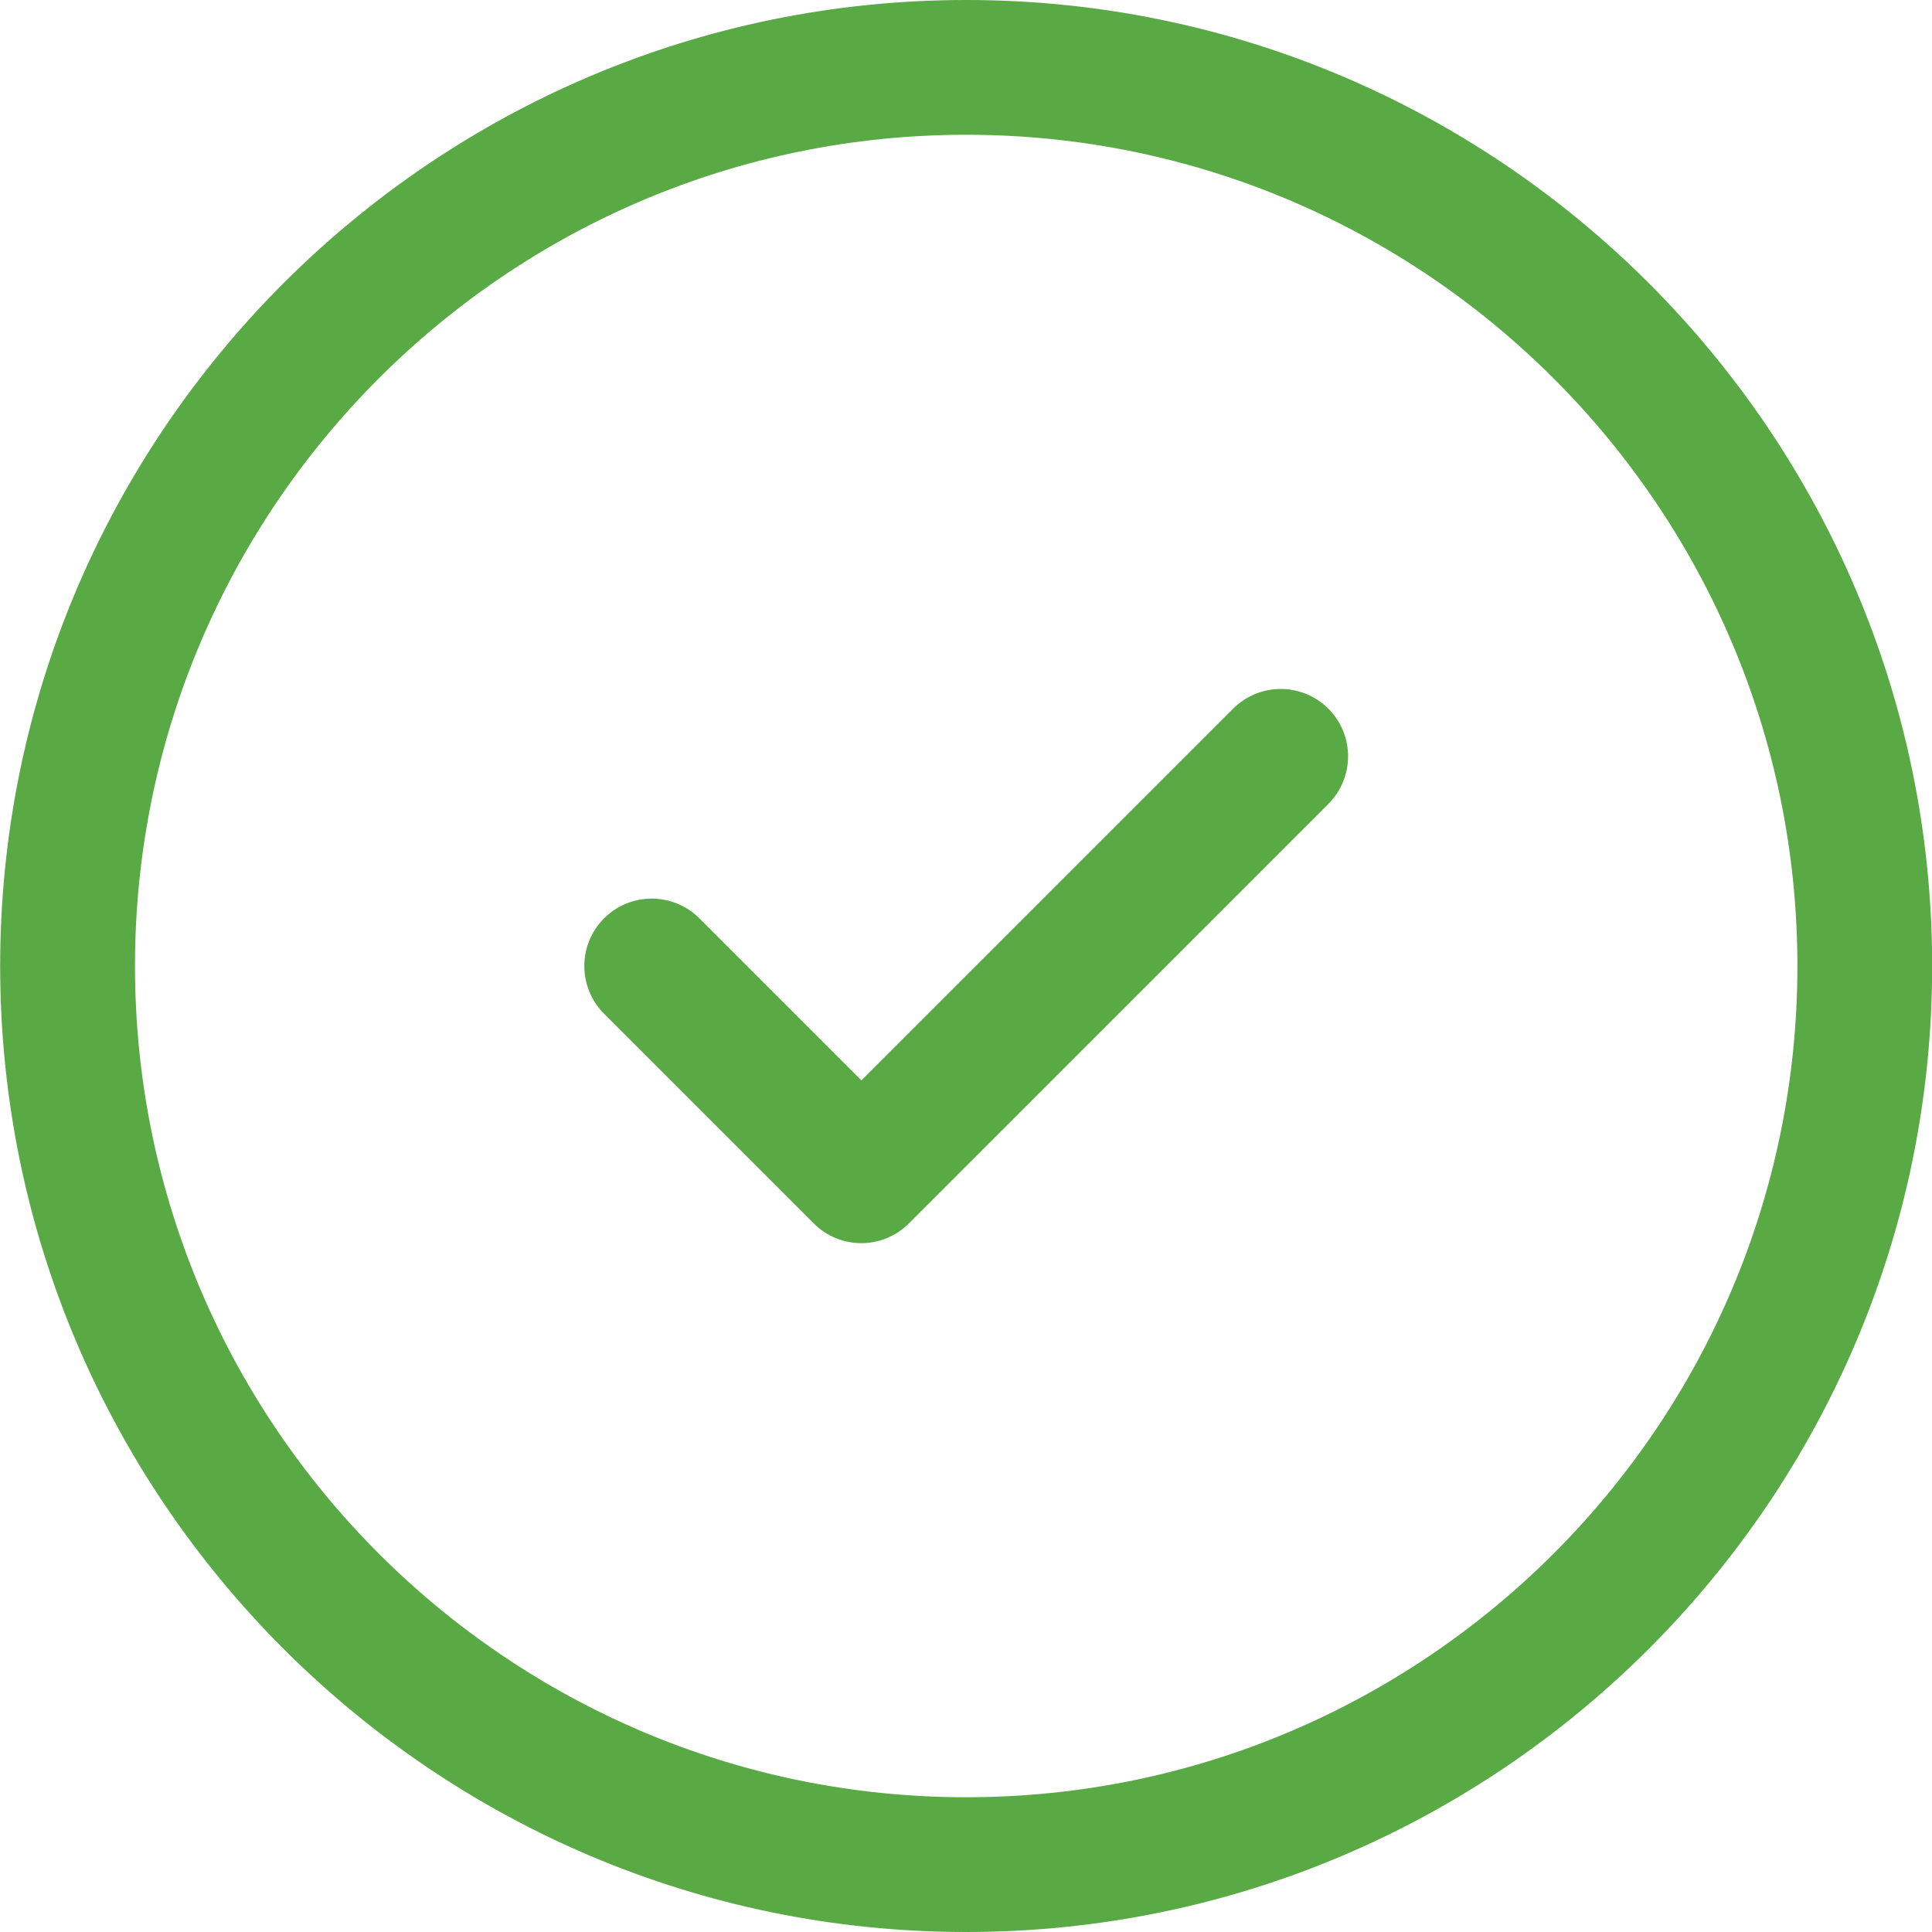 <svg width="24" height="24" viewBox="0 0 24 24" fill="none" xmlns="http://www.w3.org/2000/svg">
<path id="check-circle" d="M12.002 0C5.385 0 0.002 5.384 0.002 12C0.002 18.616 5.385 24 12.002 24C18.62 24 24.002 18.616 24.002 12C24.002 5.384 18.62 0 12.002 0ZM12.002 22.326C6.308 22.326 1.677 17.694 1.677 12C1.677 6.306 6.308 1.674 12.002 1.674C17.697 1.674 22.328 6.306 22.328 12C22.328 17.694 17.697 22.326 12.002 22.326ZM16.501 8.803C16.828 9.13 16.828 9.66 16.501 9.987L11.291 15.197C11.128 15.36 10.914 15.443 10.7 15.443C10.485 15.443 10.271 15.361 10.108 15.197L7.504 12.593C7.177 12.266 7.177 11.735 7.504 11.408C7.831 11.081 8.361 11.081 8.688 11.408L10.701 13.421L15.318 8.804C15.645 8.477 16.174 8.477 16.501 8.803Z" fill="#59AA45"/>
</svg>
